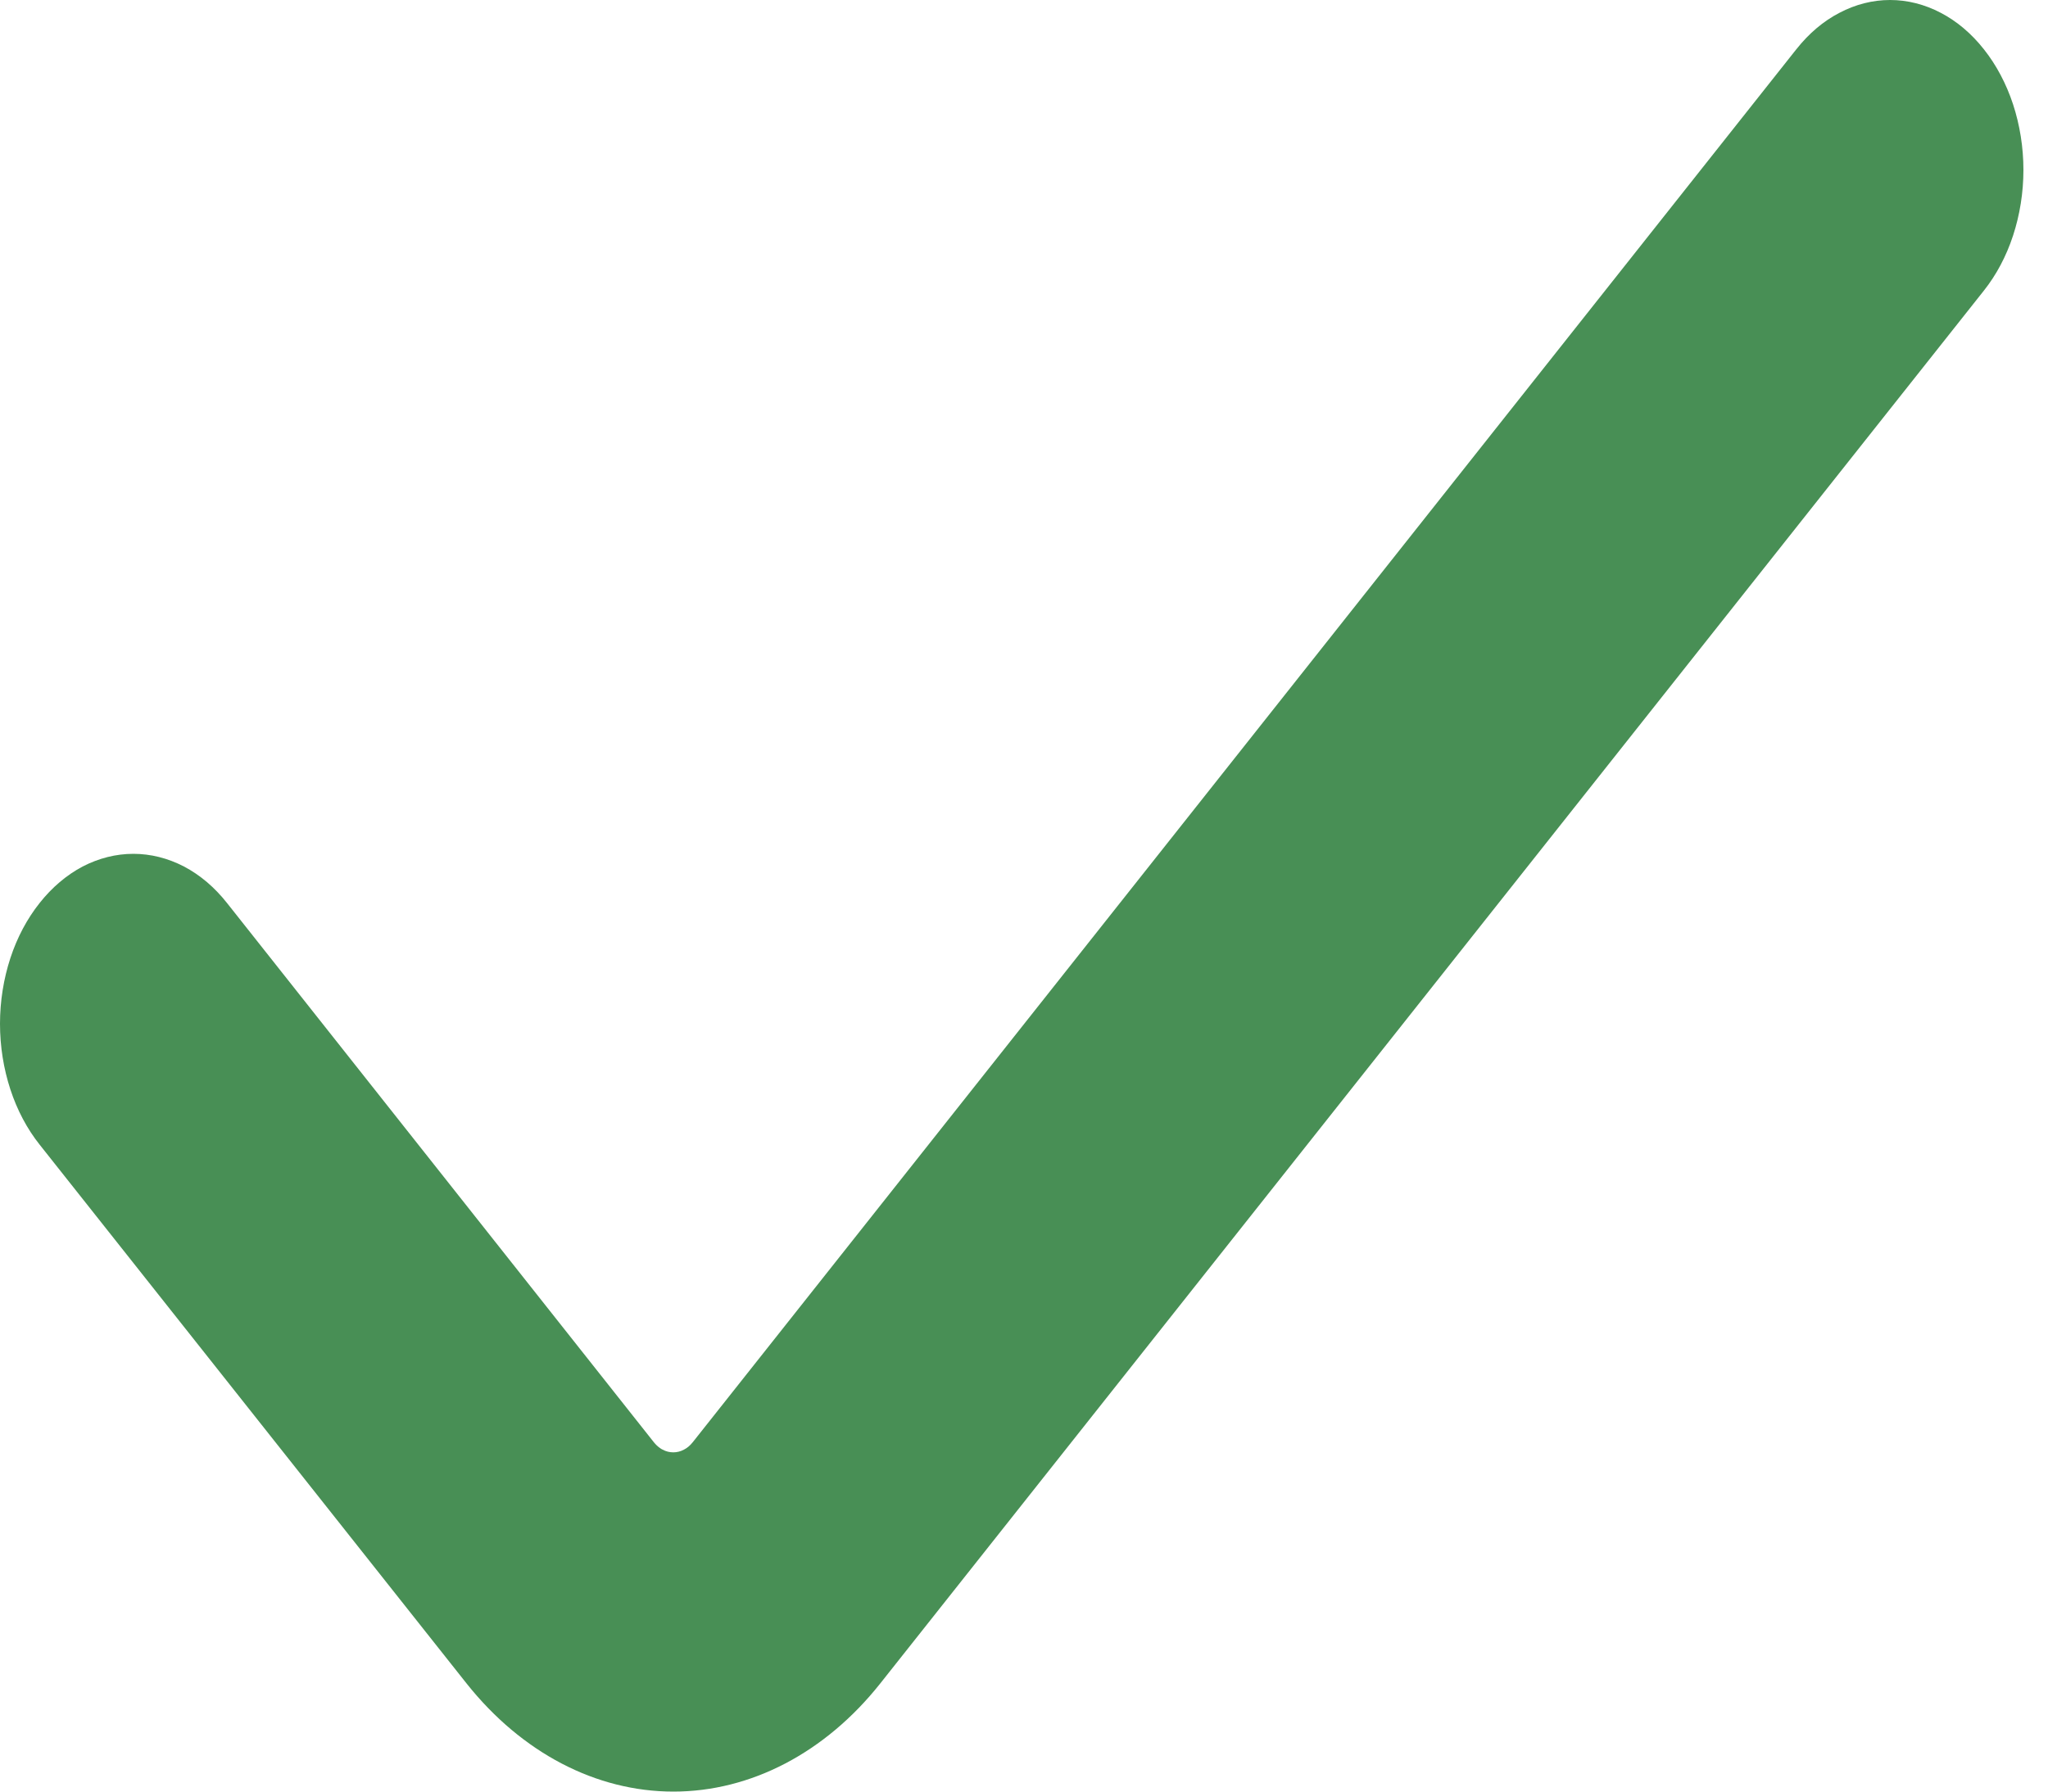 <svg width="16" height="14" viewBox="0 0 16 14" fill="none" xmlns="http://www.w3.org/2000/svg">
<path fill-rule="evenodd" clip-rule="evenodd" d="M14.766 0C14.631 0 14.496 0.034 14.371 0.1C14.245 0.165 14.131 0.262 14.034 0.385L14.033 0.386L7.613 8.491L5.412 11.27L5.411 11.271C5.392 11.295 5.369 11.315 5.343 11.328C5.317 11.342 5.289 11.349 5.26 11.349C5.231 11.349 5.203 11.342 5.177 11.328C5.17 11.325 5.164 11.321 5.157 11.316C5.139 11.304 5.123 11.288 5.109 11.271L1.774 7.057C1.677 6.934 1.563 6.837 1.437 6.771C1.312 6.706 1.177 6.672 1.042 6.672C0.906 6.672 0.772 6.706 0.646 6.771C0.521 6.837 0.406 6.934 0.309 7.057C0.212 7.179 0.134 7.325 0.081 7.487C0.028 7.649 0 7.824 0 8C0 8.177 0.028 8.351 0.081 8.513C0.134 8.675 0.212 8.822 0.31 8.945L3.645 13.155C4.076 13.697 4.657 14 5.261 14C5.865 14 6.447 13.697 6.877 13.155L15.499 2.271C15.596 2.149 15.674 2.003 15.727 1.841C15.78 1.679 15.808 1.504 15.808 1.328C15.808 1.152 15.78 0.977 15.727 0.815C15.674 0.654 15.596 0.507 15.499 0.385C15.402 0.262 15.287 0.165 15.162 0.1C15.036 0.034 14.902 0 14.766 0Z" fill="#488F55"/>
</svg>
